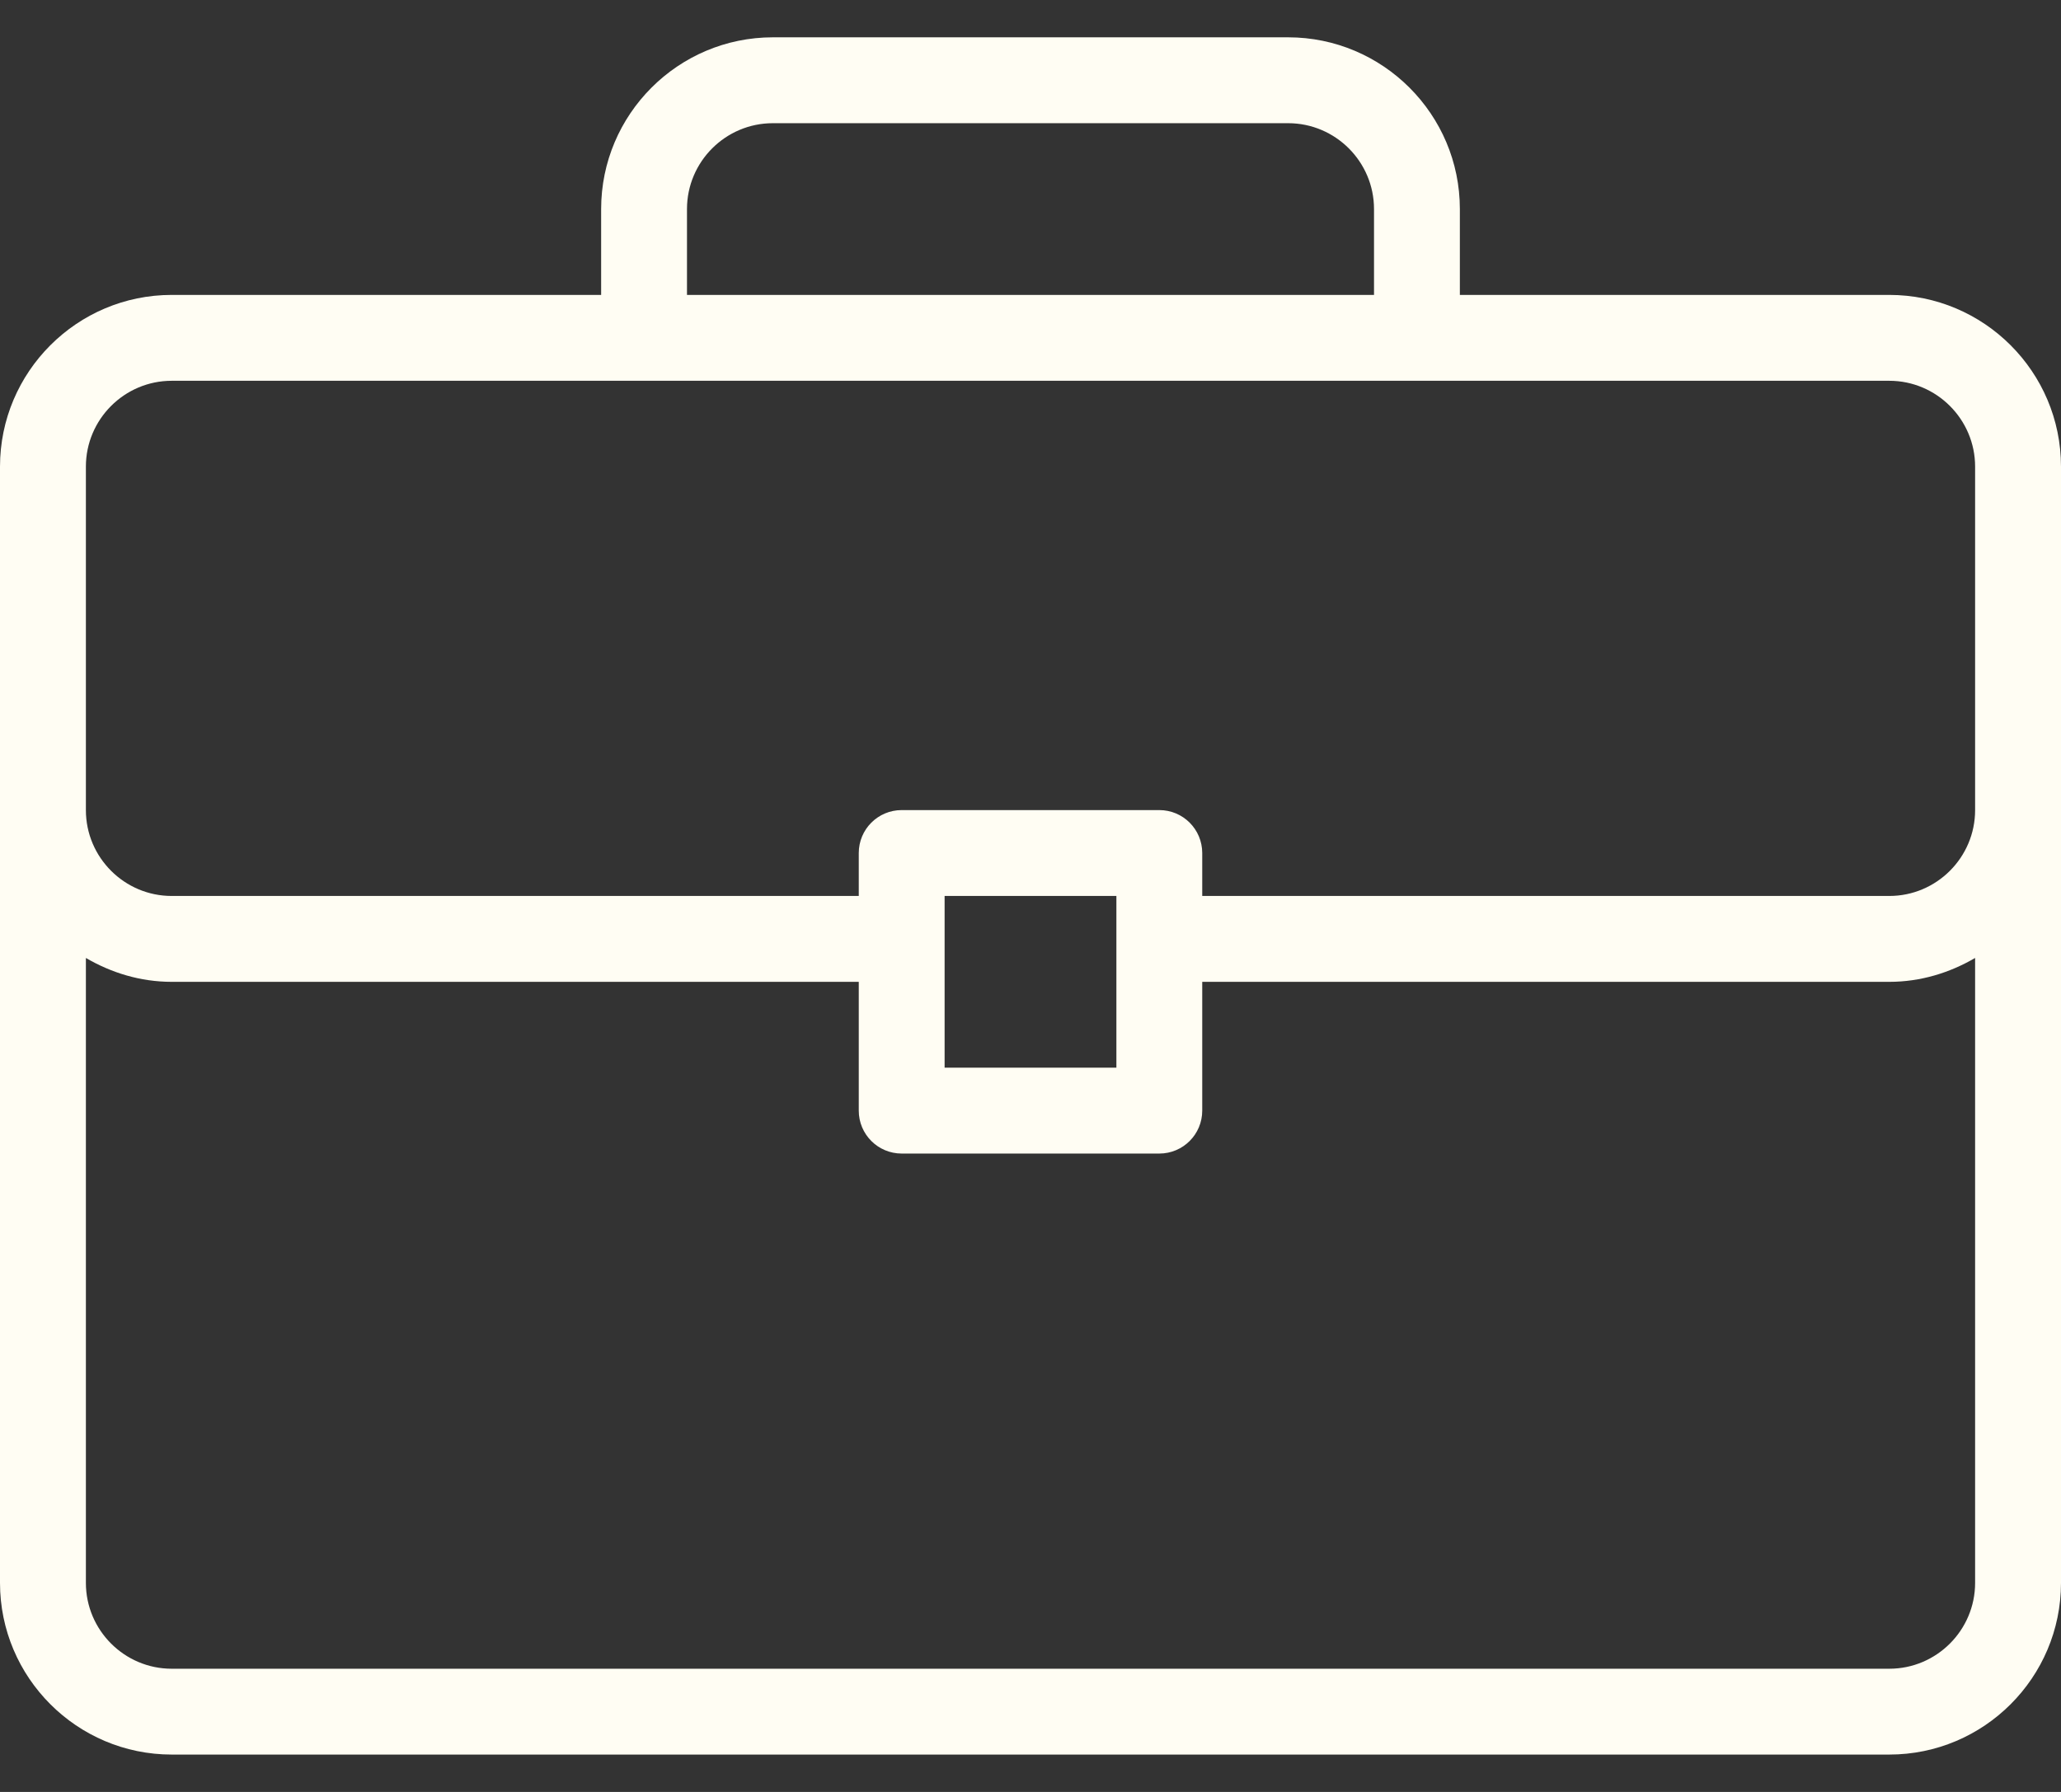 <svg xmlns="http://www.w3.org/2000/svg" fill="none" viewBox="0 0 46 40" height="40" width="46">
<rect x="0" y="0" width="46" height="40" fill="#333333" stroke="none"/>
<path fill="#FFFDF3" d="M42.167 6.583H32.583V4.667C32.583 2.553 30.864 0.833 28.75 0.833H17.25C15.136 0.833 13.417 2.552 13.417 4.667V6.583H3.833C1.719 6.583 0 8.302 0 10.417V35.333C0 37.447 1.719 39.166 3.833 39.166H42.167C44.281 39.166 46 37.447 46 35.333V10.417C46 8.302 44.281 6.583 42.167 6.583ZM15.333 4.667C15.333 3.61 16.193 2.75 17.25 2.75H28.75C29.806 2.75 30.667 3.61 30.667 4.667V6.583H15.333V4.667ZM44.083 35.333C44.083 36.39 43.223 37.25 42.167 37.25H3.833C2.777 37.25 1.917 36.39 1.917 35.333V21.384C2.483 21.714 3.132 21.917 3.833 21.917H19.167V24.792C19.167 25.321 19.595 25.75 20.125 25.75H25.875C26.405 25.75 26.833 25.321 26.833 24.792V21.917H42.167C42.868 21.917 43.517 21.714 44.083 21.384V35.333H44.083ZM21.083 23.833V20H24.917V23.833H21.083ZM44.083 18.083C44.083 19.14 43.223 20 42.167 20H26.833V19.042C26.833 18.512 26.405 18.083 25.875 18.083H20.125C19.595 18.083 19.167 18.512 19.167 19.042V20H3.833C2.777 20 1.917 19.14 1.917 18.083V10.417C1.917 9.36 2.777 8.5 3.833 8.5H42.167C43.223 8.5 44.083 9.36 44.083 10.417V18.083Z"></path>
</svg>
